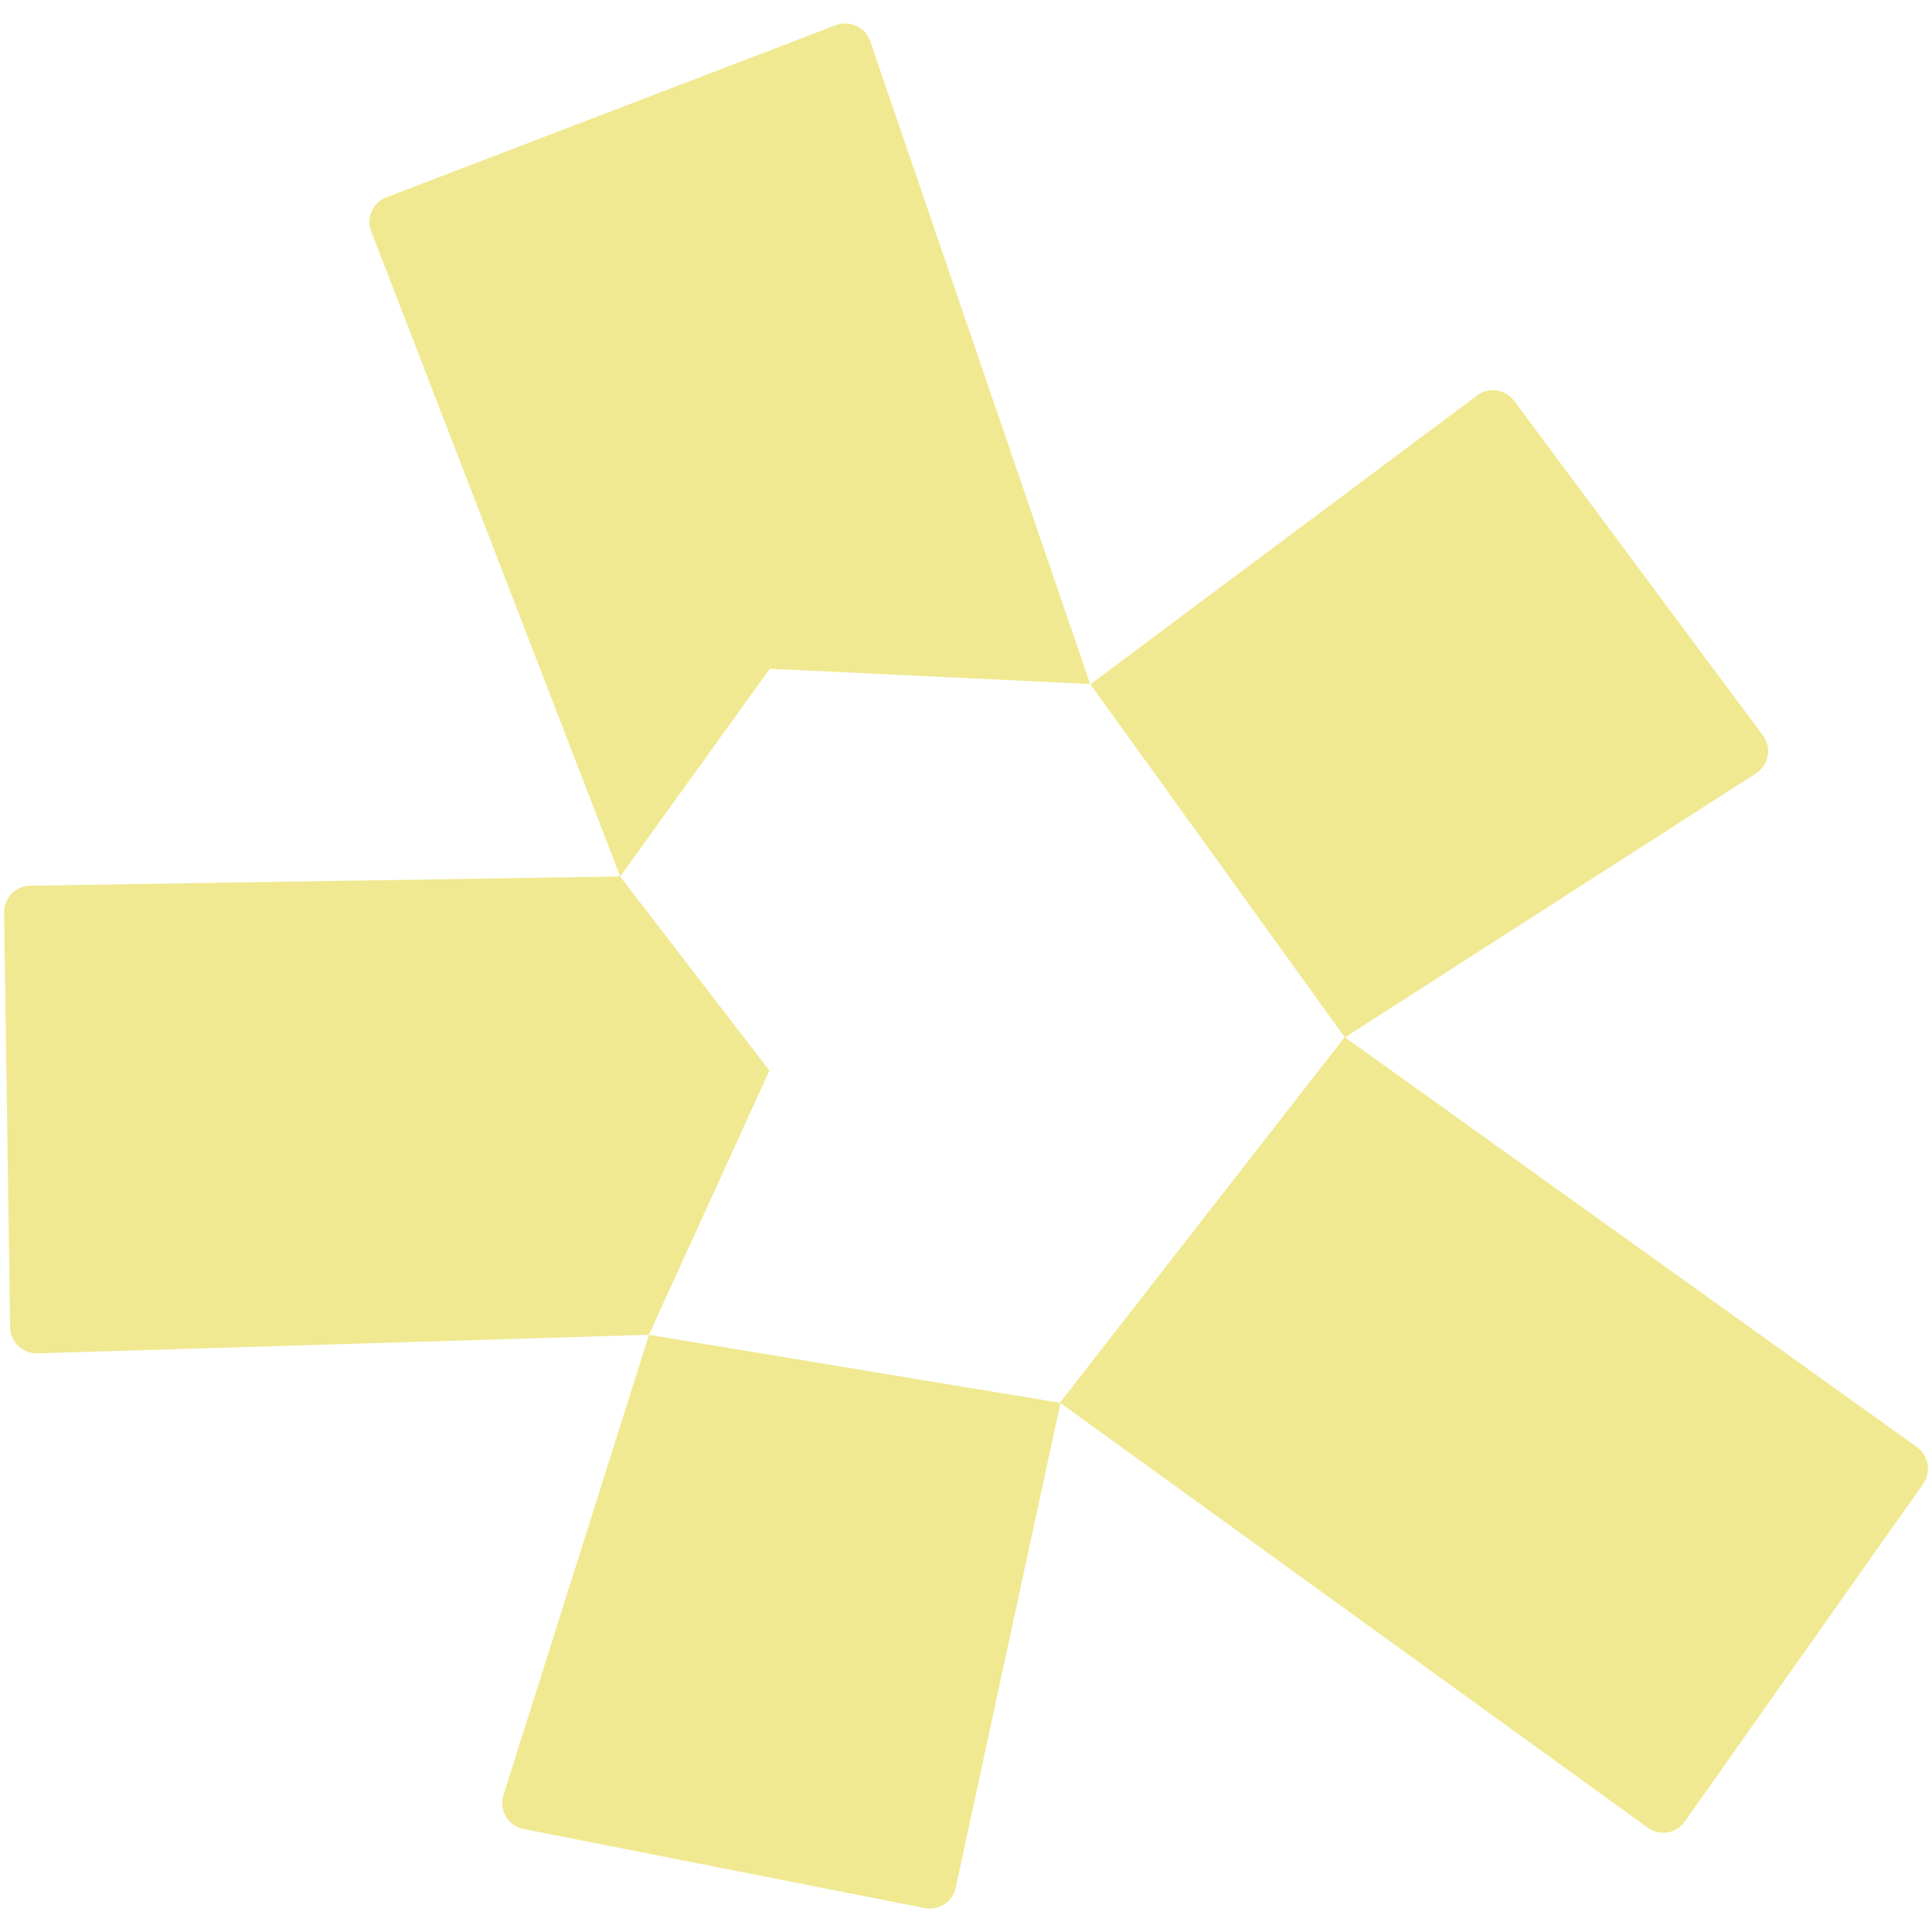 <?xml version="1.0" encoding="UTF-8"?>
<svg xmlns="http://www.w3.org/2000/svg" id="a" data-name="Calque 1" width="49.149" height="49.149" viewBox="0 0 49.149 49.149">
  <path d="M37.575,10.06c.297-.225.724-.16.944.136l6.329,8.514c.232.313.149.752-.177.965l-10.453,6.714,14.549,10.425c.297.213.368.627.161.929l-6.068,8.596c-.214.308-.642.379-.945.154l-14.938-10.801-2.665,12.333c-.077.355-.427.586-.79.515l-10.205-2.012c-.392-.077-.63-.479-.511-.858l3.705-11.714,10.451,1.73,7.245-9.301-6.468-8.977,9.839-7.348ZM26.961,35.686l.009.002-.006-.004-.003.002ZM15.779,22.301l3.794,4.934-3.064,6.721-15.556.473c-.374.012-.689-.284-.695-.662l-.154-10.555c0-.373.291-.674.659-.68l15.01-.236.006.006ZM21.259.641c.356-.136.754.047.879.408l5.595,16.352-8.149-.389-3.805,5.284L9.443,5.883c-.13-.343.042-.733.386-.863L21.259.641ZM27.736,17.402v.007l-.003-.008h.003Z" fill="#f0e991"></path>
</svg>
